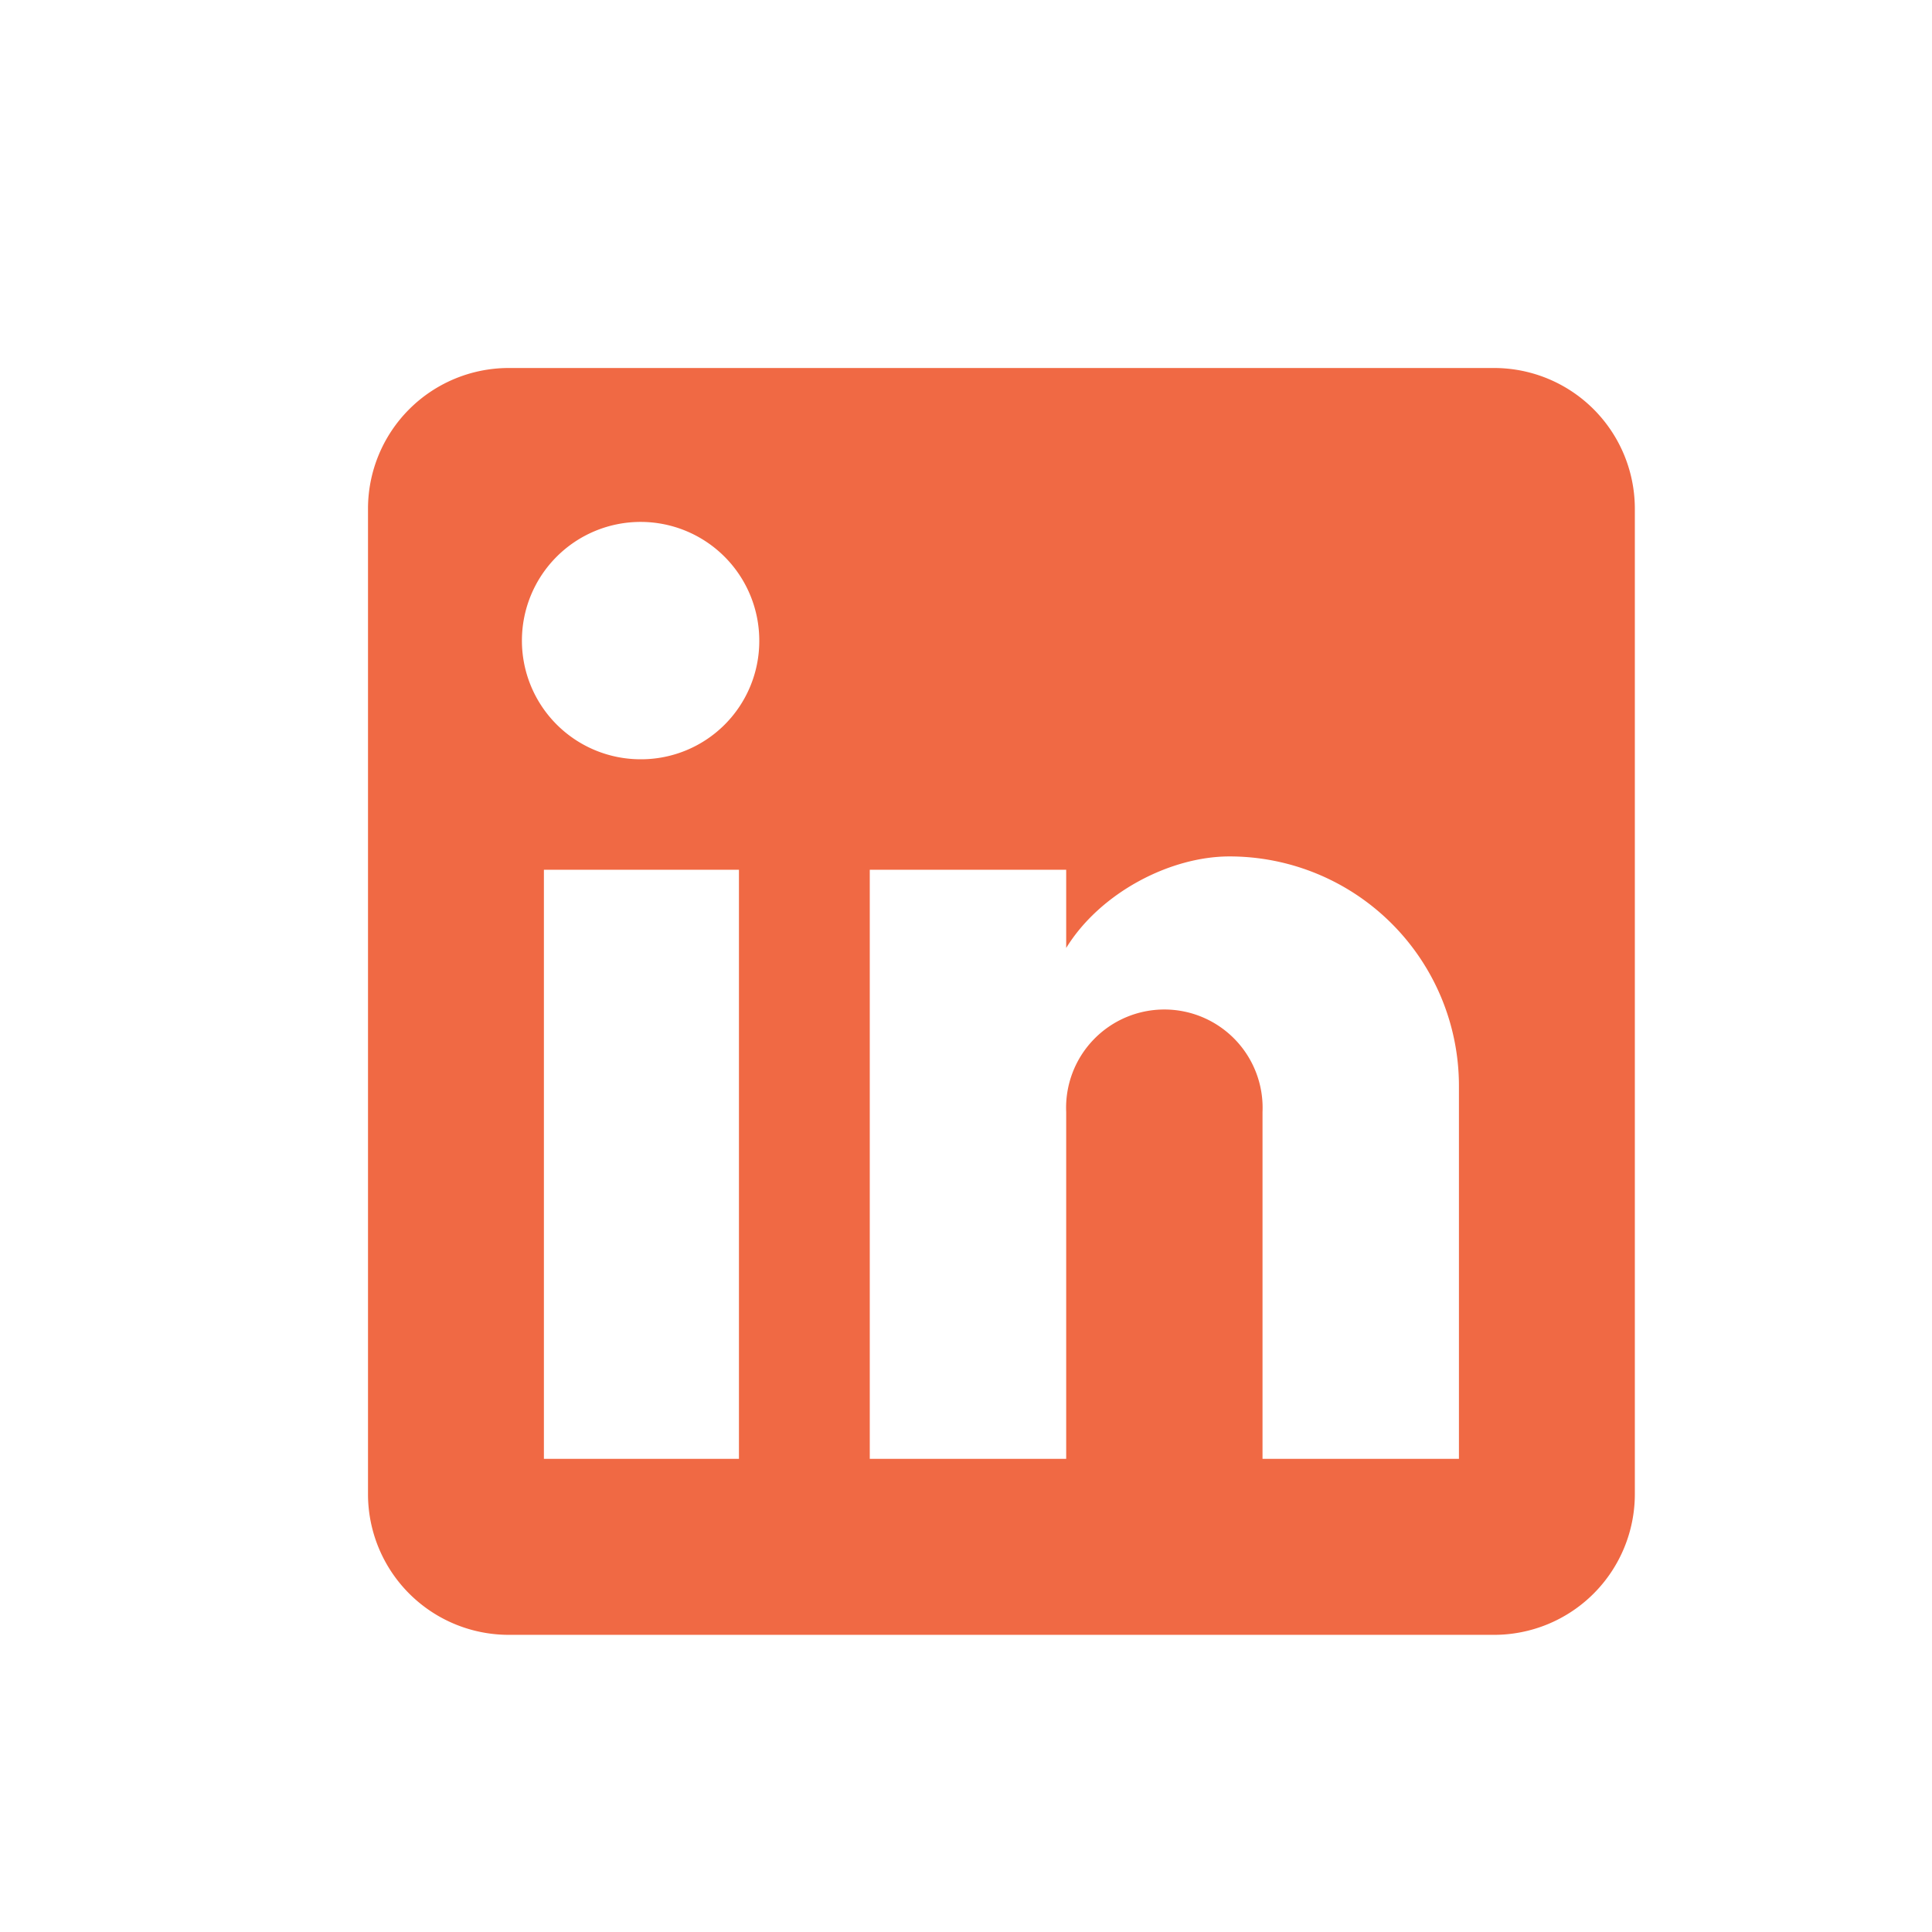<svg width="21" height="21" viewBox="0 0 21 21" fill="none" xmlns="http://www.w3.org/2000/svg"><path d="M16.24 4a1.53 1.53 0 0 1 1.53 1.53v10.71a1.53 1.53 0 0 1-1.53 1.53H5.53A1.53 1.53 0 0 1 4 16.24V5.53A1.53 1.53 0 0 1 5.53 4h10.71zm-.382 11.857v-4.054a2.494 2.494 0 0 0-2.494-2.494c-.65 0-1.408.398-1.775.995v-.85H9.454v6.403h2.135v-3.77a1.068 1.068 0 1 1 2.134 0v3.77h2.134zm-8.89-7.604a1.285 1.285 0 0 0 1.285-1.285 1.29 1.29 0 1 0-1.285 1.285zm1.064 7.604V9.454h-2.12v6.403h2.12z" fill="#F06944"/></svg>